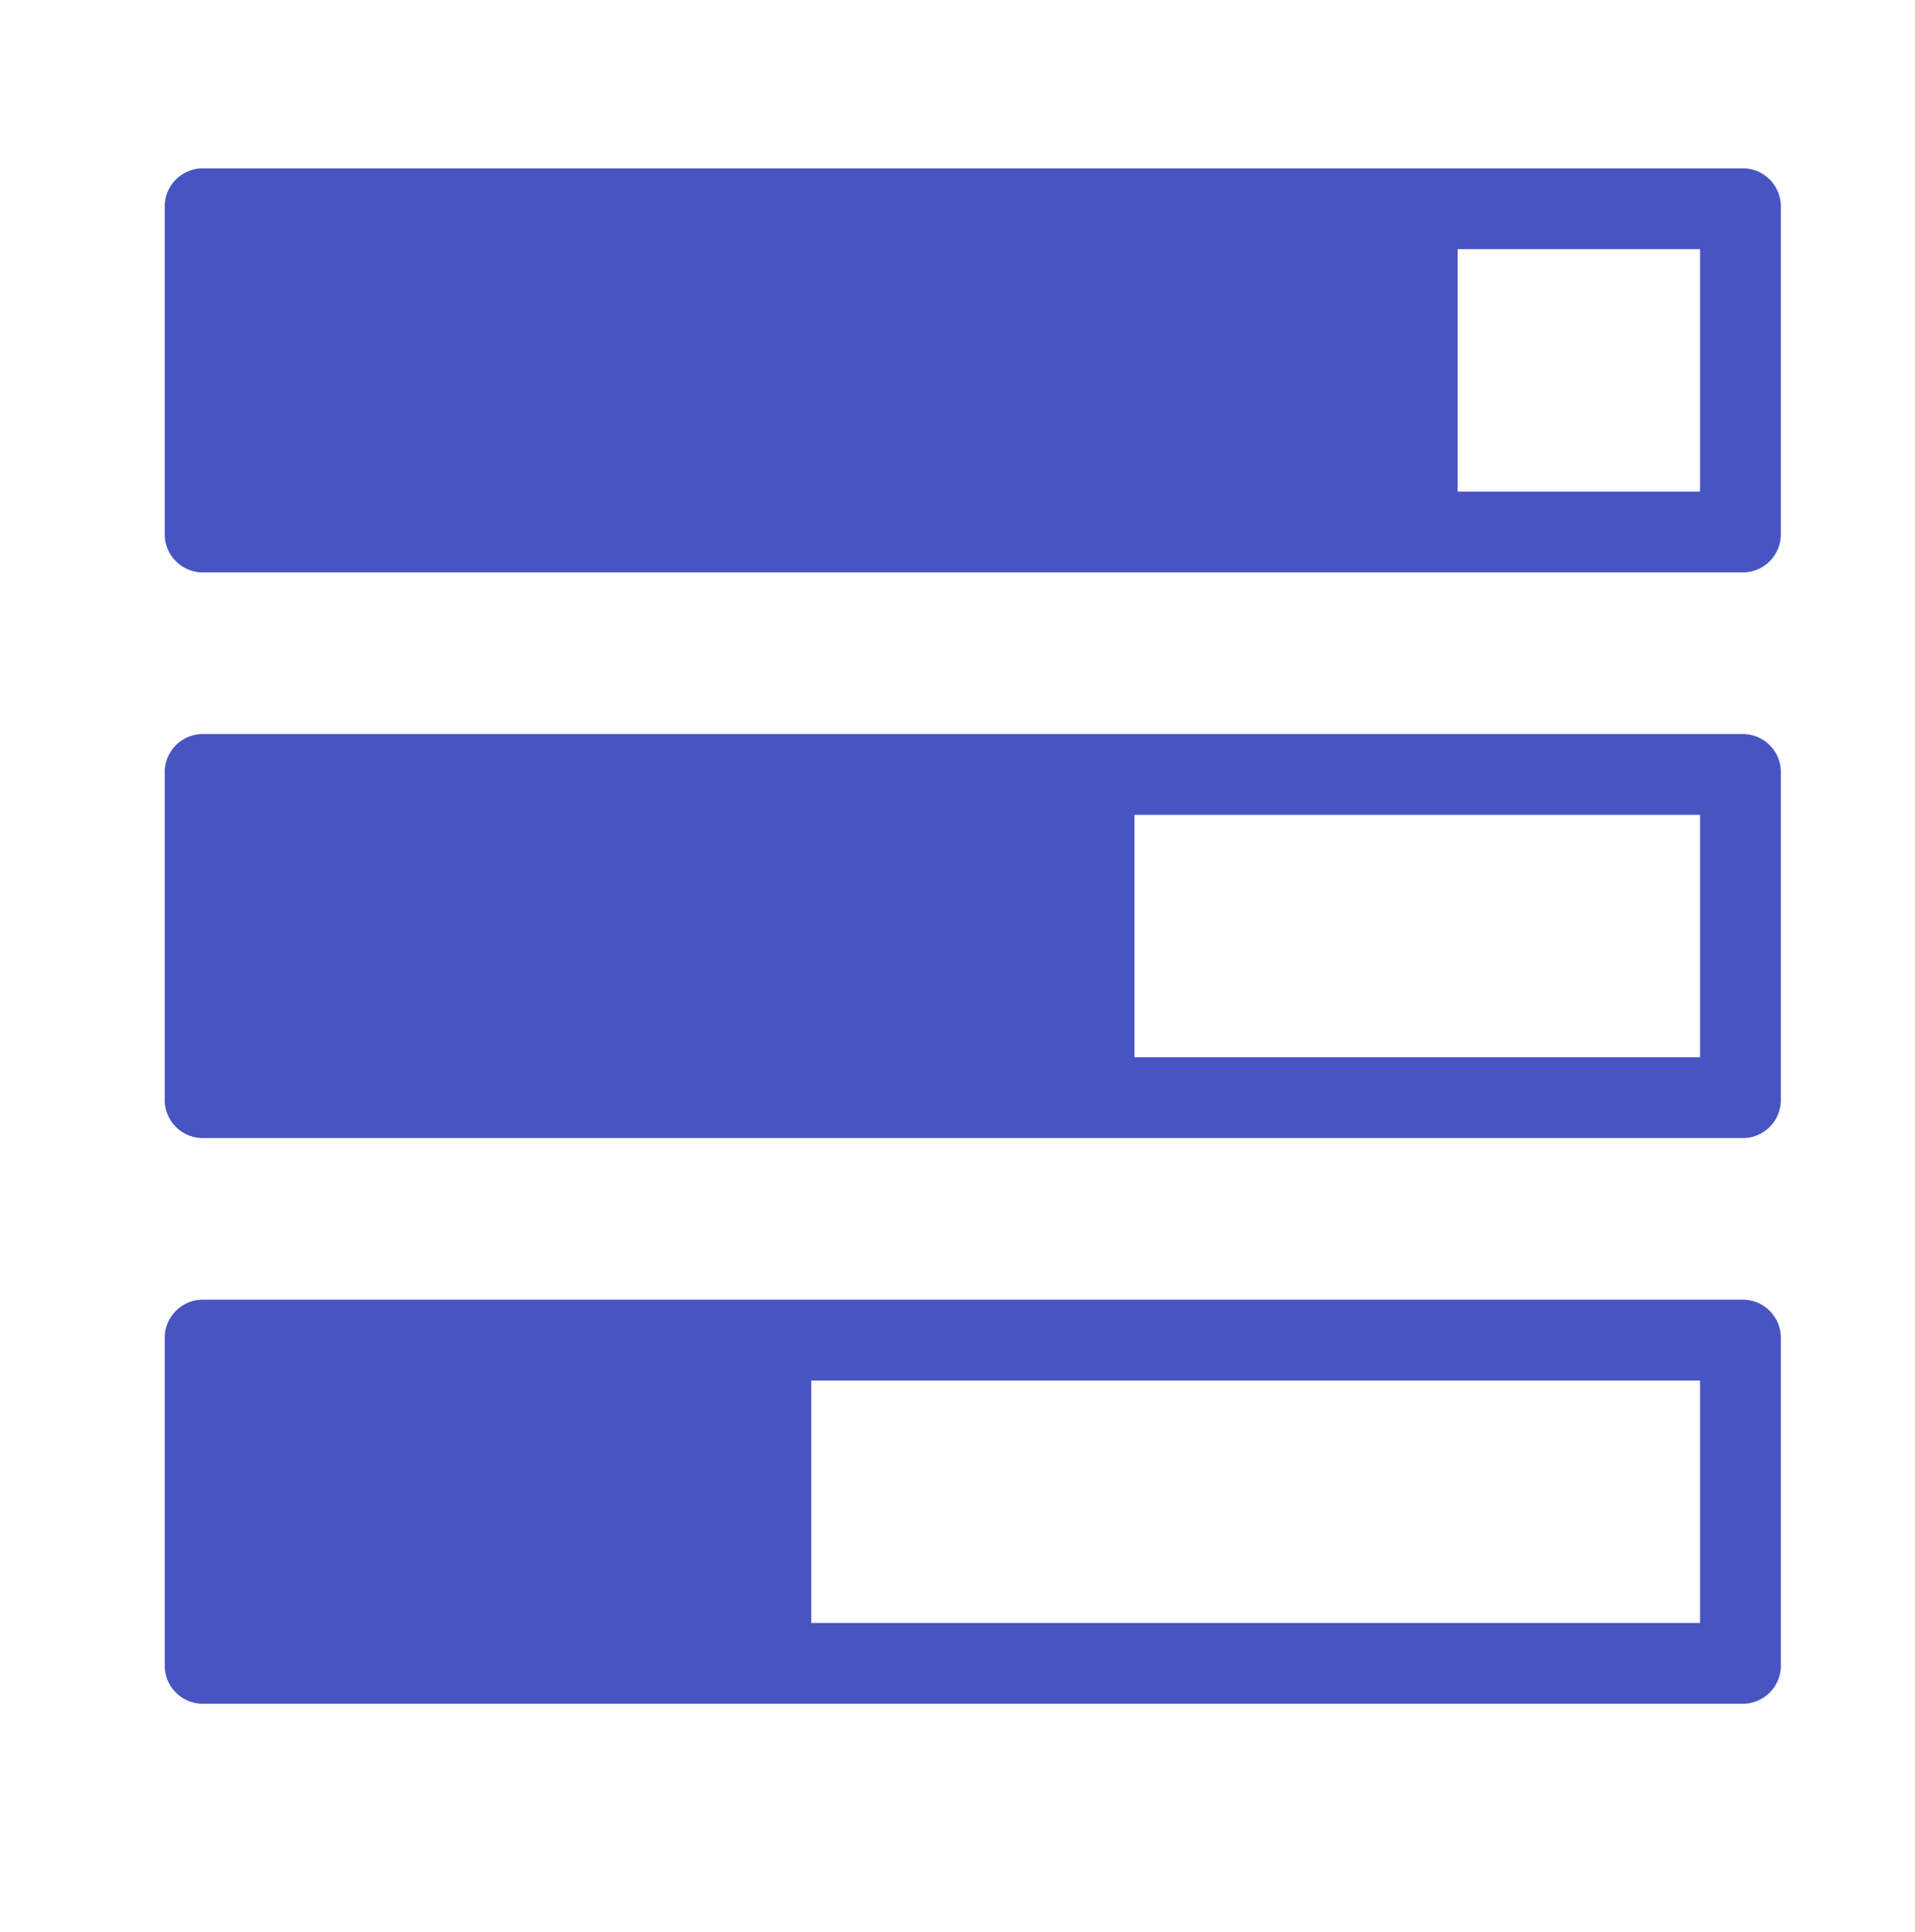 <?xml version="1.0" encoding="UTF-8" standalone="no"?><!-- Generator: Gravit.io --><svg xmlns="http://www.w3.org/2000/svg" xmlns:xlink="http://www.w3.org/1999/xlink" style="isolation:isolate" viewBox="0 0 46 46.4" width="46pt" height="46.4pt"><defs><clipPath id="_clipPath_EvDDnPa0Nkg8pjQZ4Kow3jc6WH0r6wbs"><rect width="46" height="46.4"/></clipPath></defs><g clip-path="url(#_clipPath_EvDDnPa0Nkg8pjQZ4Kow3jc6WH0r6wbs)"><g><path d=" M 41.807 4.044 L 4.928 4.044 C 4.666 4.028 4.41 4.126 4.225 4.311 C 4.04 4.496 3.942 4.752 3.958 5.014 L 3.958 12.778 C 3.942 13.04 4.04 13.296 4.225 13.481 C 4.41 13.666 4.666 13.764 4.928 13.748 L 41.807 13.748 C 42.069 13.764 42.325 13.666 42.51 13.481 C 42.695 13.296 42.793 13.04 42.777 12.778 L 42.777 5.014 C 42.793 4.752 42.695 4.496 42.51 4.311 C 42.325 4.126 42.069 4.028 41.807 4.044 Z  M 40.837 11.808 L 35.014 11.808 L 35.014 5.985 L 40.837 5.985 L 40.837 11.808 Z " fill="rgb(72,84,194)"/><path d=" M 41.807 17.631 L 4.928 17.631 C 4.666 17.615 4.41 17.713 4.225 17.898 C 4.04 18.083 3.942 18.339 3.958 18.601 L 3.958 26.365 C 3.942 26.627 4.04 26.883 4.225 27.068 C 4.41 27.253 4.666 27.351 4.928 27.335 L 41.807 27.335 C 42.069 27.351 42.325 27.253 42.51 27.068 C 42.695 26.883 42.793 26.627 42.777 26.365 L 42.777 18.601 C 42.793 18.339 42.695 18.083 42.51 17.898 C 42.325 17.713 42.069 17.615 41.807 17.631 Z  M 40.837 25.395 L 27.25 25.395 L 27.25 19.572 L 40.837 19.572 L 40.837 25.395 Z " fill="rgb(72,84,194)"/><path d=" M 41.807 31.218 L 4.928 31.218 C 4.666 31.202 4.41 31.3 4.225 31.485 C 4.04 31.67 3.942 31.926 3.958 32.188 L 3.958 39.952 C 3.942 40.214 4.04 40.47 4.225 40.655 C 4.41 40.84 4.666 40.938 4.928 40.922 L 41.807 40.922 C 42.069 40.938 42.325 40.84 42.51 40.655 C 42.695 40.47 42.793 40.214 42.777 39.952 L 42.777 32.188 C 42.793 31.926 42.695 31.67 42.51 31.485 C 42.325 31.3 42.069 31.202 41.807 31.218 Z  M 40.837 38.982 L 19.486 38.982 L 19.486 33.159 L 40.837 33.159 L 40.837 38.982 Z " fill="rgb(72,84,194)"/></g></g></svg>
